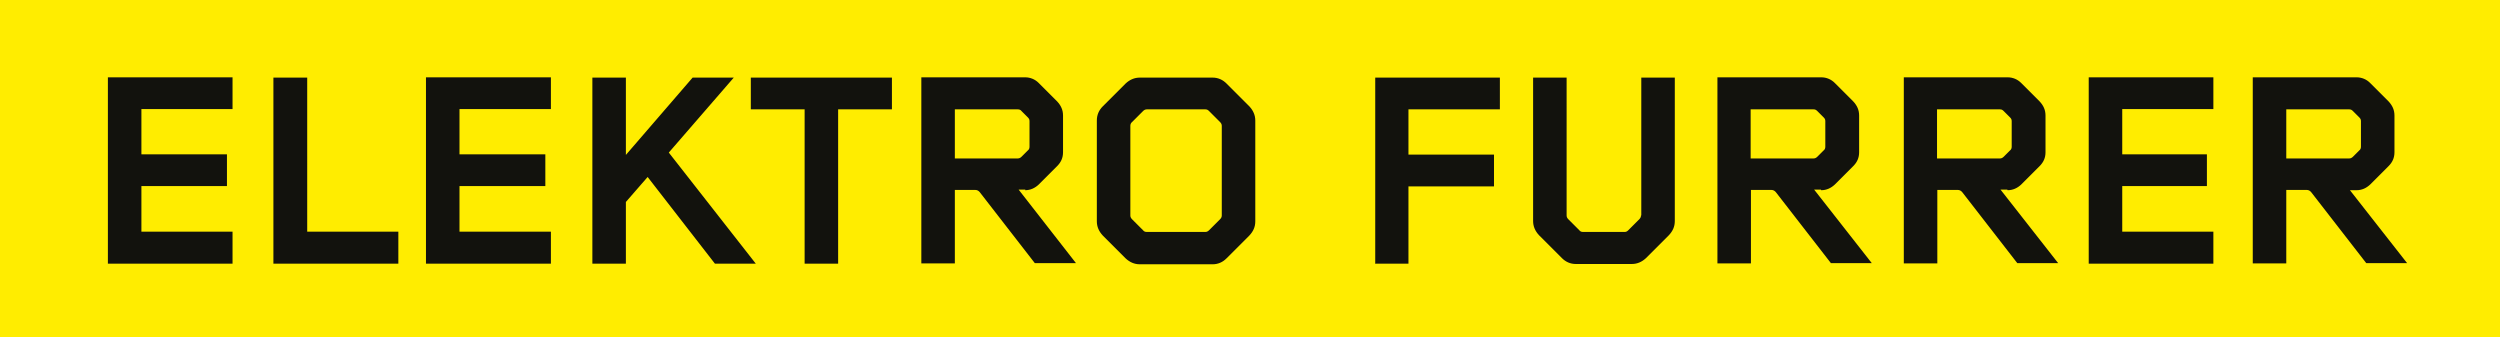 <?xml version="1.0" encoding="UTF-8"?>
<svg id="Ebene_1" xmlns="http://www.w3.org/2000/svg" version="1.1" viewBox="0 0 850.4 114.8">
  <!-- Generator: Adobe Illustrator 29.1.0, SVG Export Plug-In . SVG Version: 2.1.0 Build 142)  -->
  <defs>
    <style>
      .st0 {
        fill: #12120d;
      }

      .st1 {
        fill: #ffed00;
      }
    </style>
  </defs>
  <rect class="st1" x="0" width="850.4" height="114.8"/>
  <path class="st0" d="M558.2,73.3c0,.5-.2.9-.6,1.3l-3.7,3.7c-.4.4-.7.6-1.3.6h-14.1c-.6,0-1-.2-1.3-.6l-3.7-3.7c-.4-.4-.6-.8-.6-1.3V26.4h-11.4v48.8c0,1.8.7,3.4,2,4.8l7.8,7.8c1.3,1.3,2.9,2,4.7,2h19.1c1.8,0,3.4-.7,4.8-2l7.8-7.8c1.3-1.4,2-2.9,2-4.8V26.4h-11.4v46.9ZM595.5,53.9v-16.7h21.4c.6,0,.9.2,1.3.6l2.1,2.1c.4.4.6.7.6,1.3v8.7c0,.6-.2,1-.6,1.3l-2.1,2.1c-.4.4-.8.6-1.3.6h-21.4ZM619.5,64.7c1.8,0,3.3-.7,4.6-1.9l6.3-6.3c1.3-1.3,2-2.8,2-4.7v-12.5c0-1.9-.7-3.4-2-4.8l-6.3-6.3c-1.2-1.2-2.8-1.9-4.6-1.9h-35.3v63.3h11.4v-25h6.9c.7,0,1.2.3,1.6.8l18.7,24.1h13.9l-19.6-25h2.3ZM467.7,89.7h11.4v-26.3h29.1v-10.8h-29.1v-15.4h31.1v-10.8h-42.4v63.4ZM710.5,89.7h42.4v-10.9h-31v-15.5h28.8v-10.8h-28.8v-15.4h31v-10.8h-42.4v63.4ZM658.9,53.9v-16.7h21.4c.6,0,.9.2,1.3.6l2.1,2.1c.4.4.6.7.6,1.3v8.7c0,.6-.2,1-.6,1.3l-2.1,2.1c-.4.4-.8.6-1.3.6h-21.4ZM682.9,64.7c1.8,0,3.3-.7,4.6-1.9l6.3-6.3c1.3-1.3,2-2.8,2-4.7v-12.5c0-1.9-.7-3.4-2-4.8l-6.3-6.3c-1.2-1.2-2.8-1.9-4.6-1.9h-35.3v63.3h11.4v-25h6.9c.7,0,1.2.3,1.6.8l18.7,24.1h13.9l-19.6-25h2.3ZM777.7,53.9v-16.7h21.4c.6,0,.9.2,1.3.6l2.1,2.1c.4.4.6.7.6,1.3v8.7c0,.6-.2,1-.6,1.3l-2.1,2.1c-.4.4-.8.6-1.3.6h-21.4ZM799.3,64.7h2.3c1.8,0,3.3-.7,4.6-1.9l6.3-6.3c1.3-1.3,2-2.8,2-4.7v-12.5c0-1.9-.7-3.4-2-4.8l-6.3-6.3c-1.2-1.2-2.8-1.9-4.6-1.9h-35.3v63.3h11.4v-25h6.9c.7,0,1.2.3,1.6.8l18.7,24.1h13.9l-19.6-25ZM415.6,73.3c0,.5-.2.9-.6,1.3l-3.7,3.7c-.4.4-.8.6-1.3.6h-19.9c-.6,0-1-.2-1.3-.6l-3.7-3.7c-.4-.4-.6-.8-.6-1.3v-30.5c0-.5.2-1,.6-1.3l3.7-3.7c.4-.4.8-.6,1.3-.6h19.9c.6,0,.9.2,1.3.6l3.7,3.7c.4.4.6.8.6,1.3v30.5ZM417.2,28.4c-1.3-1.3-2.9-2-4.7-2h-24.8c-1.8,0-3.4.7-4.8,2l-7.8,7.8c-1.3,1.3-2,2.9-2,4.8v34.3c0,1.8.7,3.4,2,4.8l7.8,7.8c1.4,1.3,3,2,4.8,2h24.8c1.8,0,3.4-.7,4.7-2l7.8-7.8c1.3-1.4,2-2.9,2-4.8v-34.3c0-1.8-.7-3.4-2-4.8l-7.8-7.8ZM36.7,89.7h42.4v-10.9h-31v-15.5h29.1v-10.8h-29.1v-15.4h31v-10.8h-42.4v63.4ZM144.9,89.7h42.5v-10.9h-31.1v-15.5h29.2v-10.8h-29.2v-15.4h31.1v-10.8h-42.5v63.4ZM249.6,26.4h-14l-22.7,26.3v-26.3h-11.4v63.3h11.4v-21l7.4-8.5,22.9,29.5h13.9l-29.6-37.8,22.1-25.5ZM104.4,26.4h-11.4v63.3h42.5v-10.9h-31V26.4ZM255.4,37.2h18.3v52.5h11.4v-52.5h18.3v-10.8h-48v10.8ZM324.8,53.9v-16.7h21.4c.6,0,1,.2,1.3.6l2.1,2.1c.4.4.6.7.6,1.3v8.7c0,.6-.2,1-.6,1.3l-2.1,2.1c-.4.4-.8.6-1.3.6h-21.4ZM348.7,64.7c1.8,0,3.3-.7,4.6-1.9l6.3-6.3c1.3-1.3,2-2.8,2-4.7v-12.5c0-1.9-.7-3.4-2-4.8l-6.3-6.3c-1.2-1.2-2.8-1.9-4.6-1.9h-35.3v63.3h11.4v-25h6.9c.7,0,1.2.3,1.6.8l18.7,24.1h14l-19.5-25h2.3Z"/>
</svg>